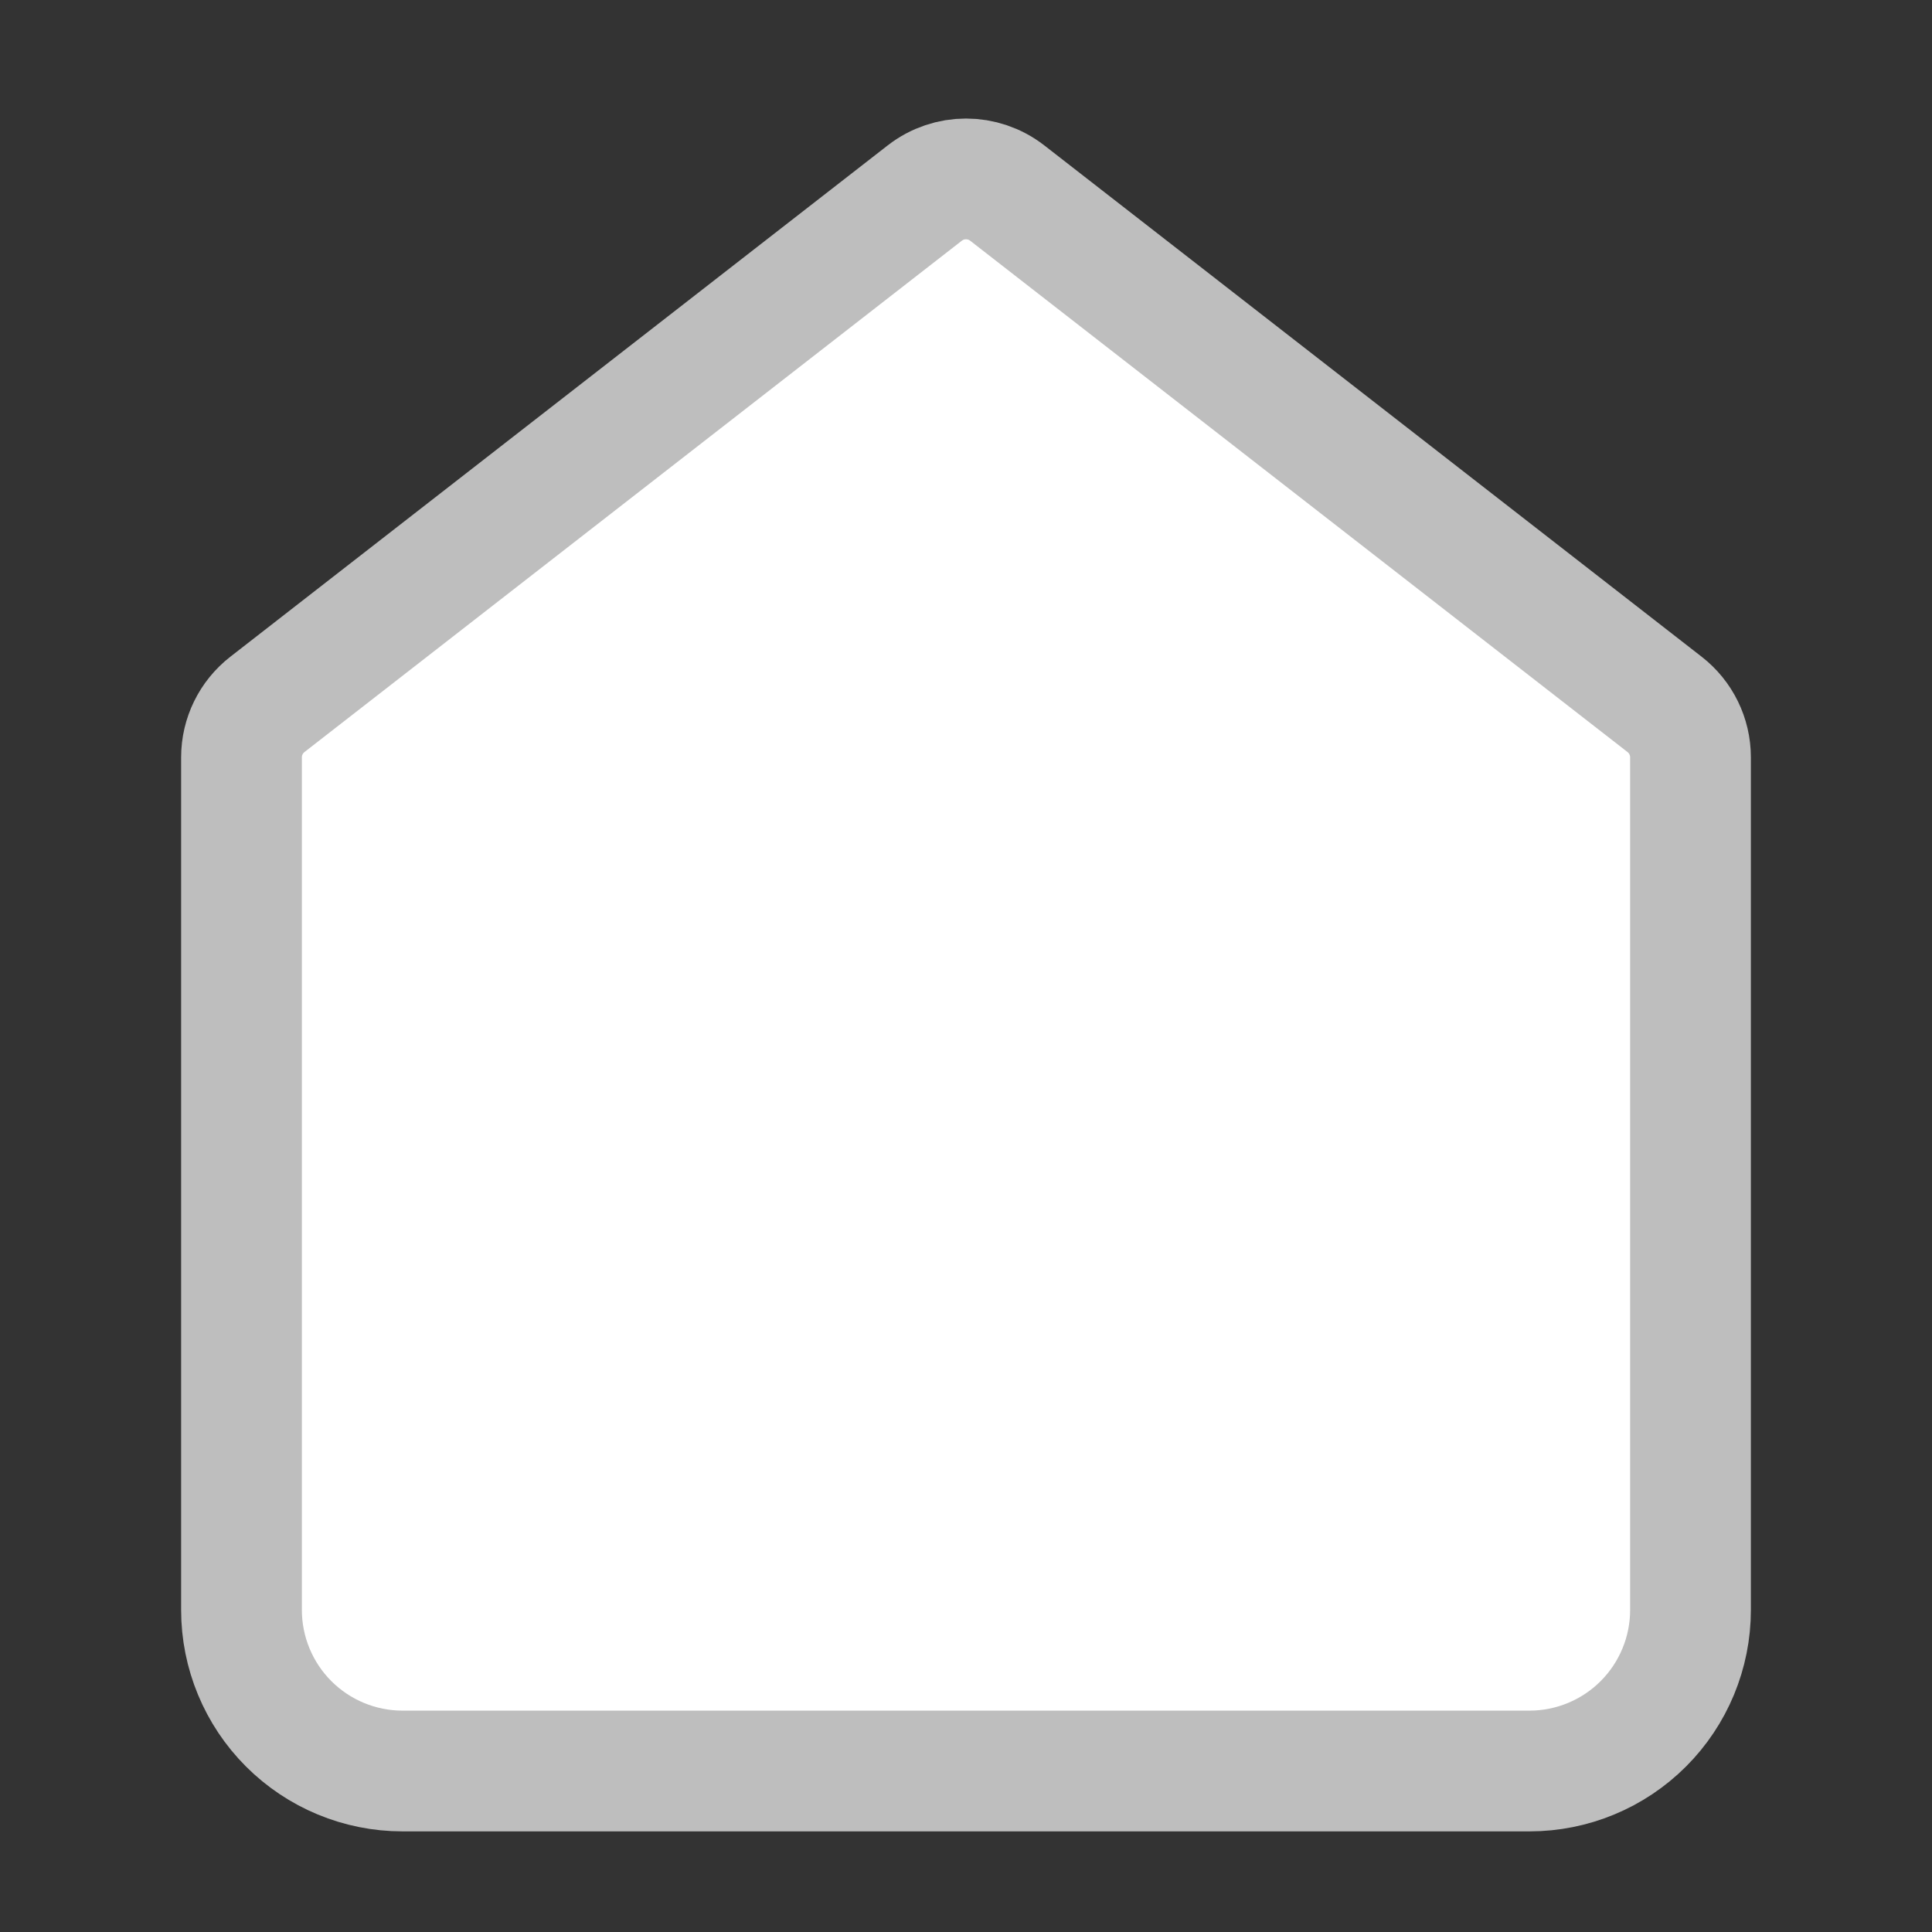 <svg width="24" height="24" viewBox="0 0 24 24" fill="none" xmlns="http://www.w3.org/2000/svg">
<rect x="0" y="0" width="24" height="24" fill="#333333" stroke="none"/>
<path d="M3 9.408C3 9.15 3.119 8.908 3.322 8.75L11.488 2.398C11.789 2.164 12.211 2.164 12.512 2.398L20.678 8.75C20.881 8.908 21 9.15 21 9.408V20C21 20.53 20.789 21.039 20.414 21.414C20.039 21.789 19.53 22 19 22H5C4.47 22 3.961 21.789 3.586 21.414C3.211 21.039 3 20.53 3 20V9.408Z" fill="white" stroke="#BEBEBE" stroke-width="1.5" stroke-linecap="round" stroke-linejoin="round"/>
</svg>
